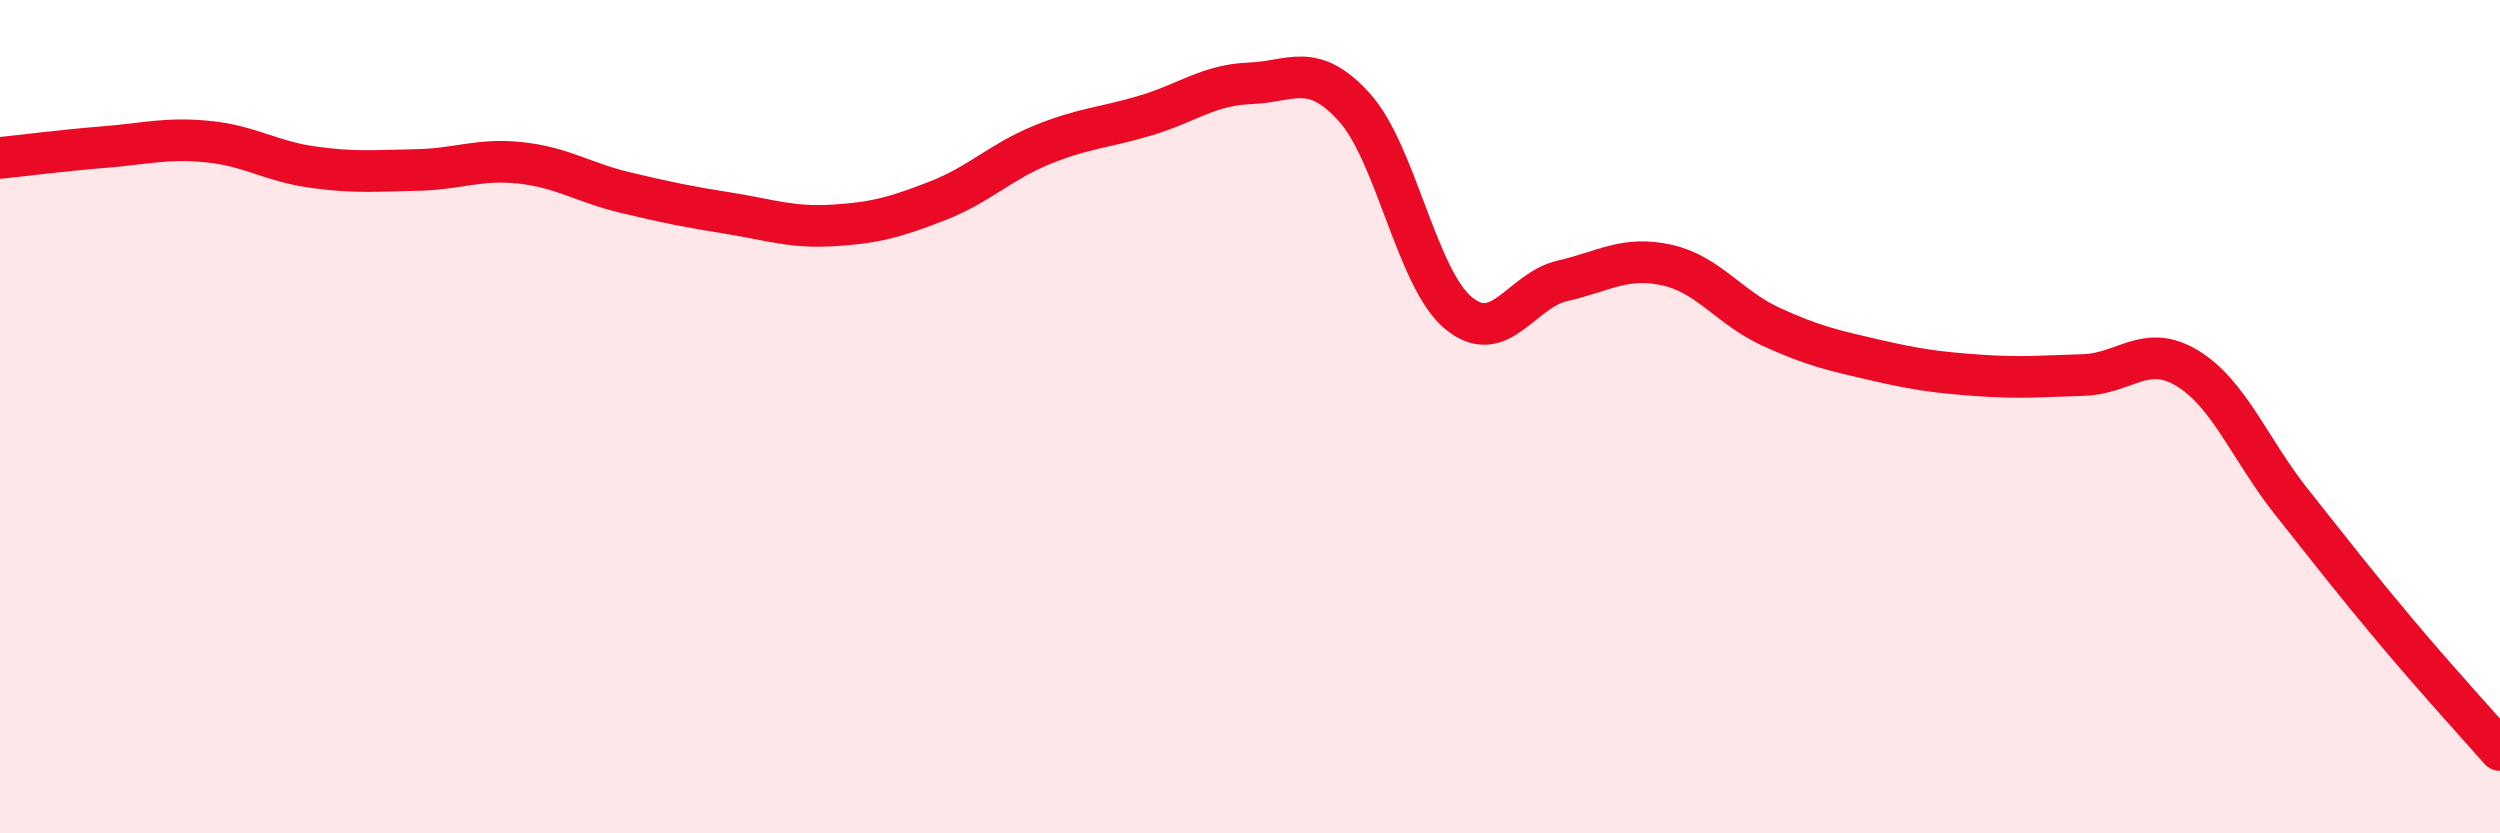 
    <svg width="60" height="20" viewBox="0 0 60 20" xmlns="http://www.w3.org/2000/svg">
      <path
        d="M 0,3.79 C 0.5,3.74 1.5,3.61 2.5,3.53 C 3.5,3.45 4,3.3 5,3.4 C 6,3.5 6.5,3.87 7.5,4.01 C 8.5,4.15 9,4.1 10,4.08 C 11,4.06 11.5,3.8 12.5,3.91 C 13.5,4.02 14,4.38 15,4.62 C 16,4.86 16.5,4.96 17.5,5.12 C 18.5,5.28 19,5.47 20,5.41 C 21,5.35 21.5,5.21 22.5,4.82 C 23.5,4.43 24,3.89 25,3.48 C 26,3.07 26.5,3.07 27.5,2.77 C 28.5,2.47 29,2.04 30,2 C 31,1.96 31.5,1.47 32.5,2.57 C 33.5,3.67 34,6.68 35,7.51 C 36,8.34 36.5,6.97 37.5,6.74 C 38.5,6.51 39,6.14 40,6.36 C 41,6.58 41.5,7.38 42.5,7.84 C 43.5,8.3 44,8.41 45,8.64 C 46,8.87 46.5,8.94 47.5,9.01 C 48.5,9.08 49,9.03 50,9 C 51,8.97 51.5,8.23 52.5,8.84 C 53.5,9.45 54,10.79 55,12.05 C 56,13.31 56.5,13.96 57.5,15.15 C 58.5,16.34 59.5,17.43 60,18L60 20L0 20Z"
        fill="#EB0A25"
        opacity="0.1"
        stroke-linecap="round"
        stroke-linejoin="round"
      />
      <path
        d="M 0,3.79 C 0.5,3.74 1.5,3.61 2.5,3.53 C 3.5,3.45 4,3.3 5,3.4 C 6,3.5 6.5,3.87 7.5,4.01 C 8.5,4.15 9,4.1 10,4.08 C 11,4.06 11.5,3.8 12.5,3.91 C 13.5,4.02 14,4.38 15,4.62 C 16,4.86 16.5,4.96 17.5,5.12 C 18.5,5.28 19,5.47 20,5.41 C 21,5.35 21.5,5.21 22.5,4.82 C 23.5,4.43 24,3.89 25,3.48 C 26,3.07 26.5,3.07 27.5,2.77 C 28.5,2.47 29,2.04 30,2 C 31,1.96 31.5,1.47 32.5,2.57 C 33.5,3.67 34,6.68 35,7.51 C 36,8.34 36.5,6.97 37.5,6.74 C 38.5,6.51 39,6.14 40,6.36 C 41,6.58 41.5,7.38 42.5,7.84 C 43.5,8.3 44,8.41 45,8.64 C 46,8.87 46.5,8.94 47.5,9.01 C 48.5,9.08 49,9.03 50,9 C 51,8.97 51.5,8.23 52.5,8.84 C 53.5,9.45 54,10.79 55,12.05 C 56,13.31 56.5,13.96 57.5,15.15 C 58.5,16.34 59.5,17.43 60,18"
        stroke="#EB0A25"
        stroke-width="1"
        fill="none"
        stroke-linecap="round"
        stroke-linejoin="round"
      />
    </svg>
  